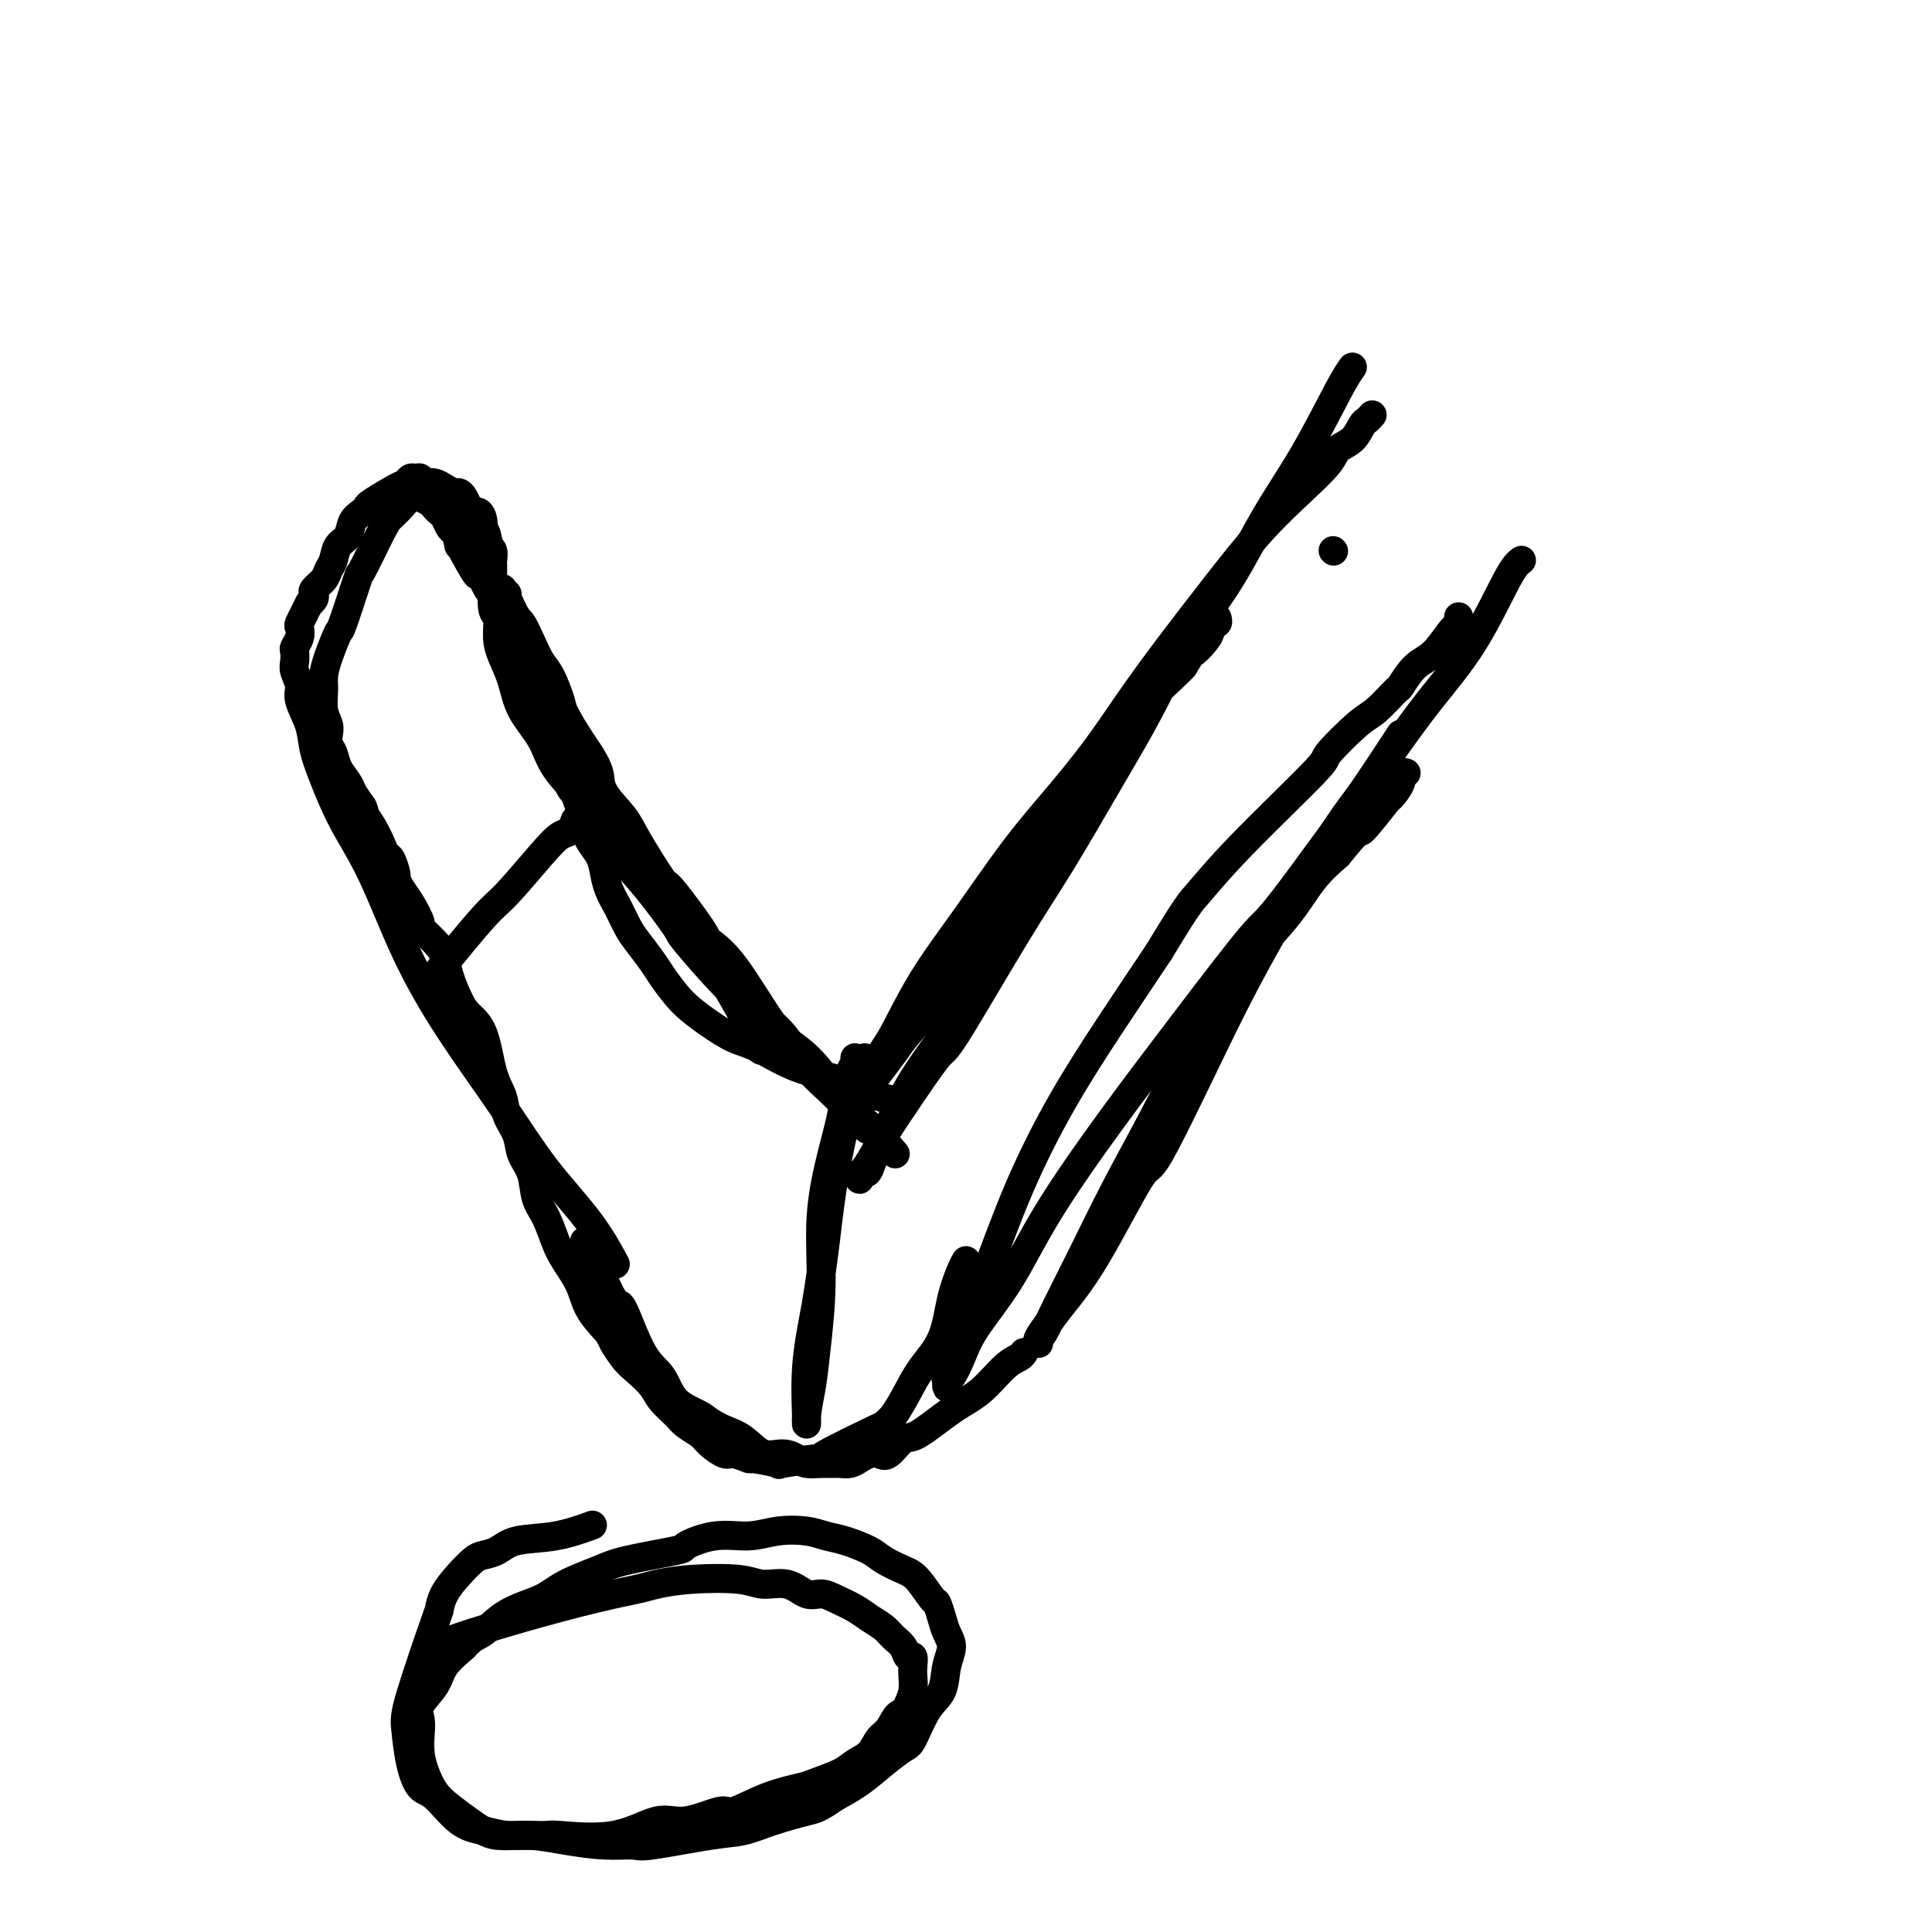 <svg viewBox='0 0 400 400' version='1.1' xmlns='http://www.w3.org/2000/svg' xmlns:xlink='http://www.w3.org/1999/xlink'><g fill='none' stroke='#000000' stroke-width='6' stroke-linecap='round' stroke-linejoin='round'><path d='M252,122c-0.878,0.446 -1.757,0.891 -4,5c-2.243,4.109 -5.852,11.880 -9,18c-3.148,6.120 -5.836,10.588 -9,16c-3.164,5.412 -6.803,11.768 -10,17c-3.197,5.232 -5.952,9.339 -10,16c-4.048,6.661 -9.389,15.876 -12,20c-2.611,4.124 -2.492,3.157 -4,5c-1.508,1.843 -4.642,6.497 -7,10c-2.358,3.503 -3.938,5.854 -5,8c-1.062,2.146 -1.605,4.088 -2,5c-0.395,0.912 -0.640,0.794 -1,1c-0.360,0.206 -0.835,0.736 -1,1c-0.165,0.264 -0.022,0.260 0,0c0.022,-0.260 -0.078,-0.778 0,-1c0.078,-0.222 0.334,-0.150 1,-1c0.666,-0.850 1.742,-2.624 3,-5c1.258,-2.376 2.698,-5.356 4,-8c1.302,-2.644 2.465,-4.952 6,-10c3.535,-5.048 9.442,-12.837 12,-17c2.558,-4.163 1.768,-4.700 3,-7c1.232,-2.300 4.487,-6.362 7,-10c2.513,-3.638 4.284,-6.852 6,-10c1.716,-3.148 3.377,-6.230 5,-9c1.623,-2.770 3.208,-5.228 5,-8c1.792,-2.772 3.790,-5.856 5,-8c1.210,-2.144 1.634,-3.346 3,-5c1.366,-1.654 3.676,-3.758 5,-5c1.324,-1.242 1.662,-1.621 2,-2'/><path d='M245,138c10.631,-17.217 3.709,-7.258 2,-4c-1.709,3.258 1.795,-0.184 3,-2c1.205,-1.816 0.113,-2.007 0,-2c-0.113,0.007 0.754,0.212 1,0c0.246,-0.212 -0.130,-0.841 0,-1c0.130,-0.159 0.767,0.153 1,0c0.233,-0.153 0.063,-0.772 0,-1c-0.063,-0.228 -0.018,-0.065 0,0c0.018,0.065 0.009,0.033 0,0'/><path d='M290,152c-3.057,4.658 -6.114,9.316 -8,12c-1.886,2.684 -2.600,3.395 -5,7c-2.400,3.605 -6.486,10.105 -10,16c-3.514,5.895 -6.458,11.186 -9,16c-2.542,4.814 -4.683,9.152 -8,16c-3.317,6.848 -7.808,16.208 -10,20c-2.192,3.792 -2.083,2.018 -4,5c-1.917,2.982 -5.859,10.722 -9,16c-3.141,5.278 -5.483,8.095 -7,10c-1.517,1.905 -2.211,2.899 -3,4c-0.789,1.101 -1.674,2.309 -2,3c-0.326,0.691 -0.094,0.863 0,1c0.094,0.137 0.049,0.238 0,0c-0.049,-0.238 -0.102,-0.815 0,-1c0.102,-0.185 0.359,0.023 1,-1c0.641,-1.023 1.666,-3.276 3,-6c1.334,-2.724 2.978,-5.920 5,-10c2.022,-4.080 4.422,-9.044 7,-14c2.578,-4.956 5.332,-9.905 8,-15c2.668,-5.095 5.248,-10.336 8,-15c2.752,-4.664 5.677,-8.750 8,-12c2.323,-3.250 4.045,-5.665 6,-8c1.955,-2.335 4.142,-4.590 6,-7c1.858,-2.410 3.388,-4.974 5,-7c1.612,-2.026 3.306,-3.513 5,-5'/><path d='M277,177c5.477,-6.807 4.171,-4.325 5,-5c0.829,-0.675 3.795,-4.507 5,-6c1.205,-1.493 0.649,-0.649 1,-1c0.351,-0.351 1.610,-1.898 2,-3c0.390,-1.102 -0.087,-1.758 0,-2c0.087,-0.242 0.739,-0.069 1,0c0.261,0.069 0.130,0.035 0,0'/><path d='M187,229c-0.116,-0.384 -0.232,-0.768 -1,-1c-0.768,-0.232 -2.189,-0.312 -4,-1c-1.811,-0.688 -4.014,-1.983 -7,-3c-2.986,-1.017 -6.757,-1.756 -10,-3c-3.243,-1.244 -5.960,-2.992 -8,-4c-2.040,-1.008 -3.404,-1.274 -5,-2c-1.596,-0.726 -3.424,-1.911 -5,-3c-1.576,-1.089 -2.901,-2.080 -4,-3c-1.099,-0.920 -1.971,-1.767 -3,-3c-1.029,-1.233 -2.215,-2.850 -3,-4c-0.785,-1.150 -1.170,-1.833 -2,-3c-0.830,-1.167 -2.107,-2.819 -3,-4c-0.893,-1.181 -1.404,-1.891 -2,-3c-0.596,-1.109 -1.277,-2.618 -2,-4c-0.723,-1.382 -1.489,-2.638 -2,-4c-0.511,-1.362 -0.767,-2.832 -1,-4c-0.233,-1.168 -0.444,-2.035 -1,-3c-0.556,-0.965 -1.457,-2.029 -2,-3c-0.543,-0.971 -0.726,-1.849 -1,-3c-0.274,-1.151 -0.637,-2.576 -1,-4'/><path d='M120,167c-1.720,-4.518 -1.020,-3.312 -1,-3c0.020,0.312 -0.639,-0.269 -1,-1c-0.361,-0.731 -0.425,-1.613 -1,-3c-0.575,-1.387 -1.659,-3.280 -2,-4c-0.341,-0.720 0.063,-0.268 0,-1c-0.063,-0.732 -0.594,-2.647 -1,-4c-0.406,-1.353 -0.686,-2.145 -1,-3c-0.314,-0.855 -0.661,-1.775 -1,-3c-0.339,-1.225 -0.669,-2.756 -1,-4c-0.331,-1.244 -0.662,-2.202 -1,-3c-0.338,-0.798 -0.682,-1.436 -1,-2c-0.318,-0.564 -0.611,-1.054 -1,-2c-0.389,-0.946 -0.875,-2.347 -1,-3c-0.125,-0.653 0.110,-0.557 0,-1c-0.110,-0.443 -0.565,-1.424 -1,-2c-0.435,-0.576 -0.849,-0.745 -1,-1c-0.151,-0.255 -0.041,-0.595 0,-1c0.041,-0.405 0.011,-0.874 0,-1c-0.011,-0.126 -0.003,0.090 0,0c0.003,-0.090 0.001,-0.486 0,-1c-0.001,-0.514 -0.000,-1.147 0,-1c0.000,0.147 0.000,1.073 0,2'/><path d='M105,125c-2.190,-6.403 -0.164,-1.412 1,1c1.164,2.412 1.468,2.243 2,3c0.532,0.757 1.292,2.441 2,4c0.708,1.559 1.362,2.995 2,4c0.638,1.005 1.259,1.580 2,3c0.741,1.420 1.604,3.685 2,5c0.396,1.315 0.327,1.680 1,3c0.673,1.320 2.089,3.595 3,5c0.911,1.405 1.319,1.939 2,3c0.681,1.061 1.637,2.651 2,4c0.363,1.349 0.134,2.459 1,4c0.866,1.541 2.828,3.512 4,5c1.172,1.488 1.554,2.491 3,5c1.446,2.509 3.954,6.522 5,8c1.046,1.478 0.628,0.419 2,2c1.372,1.581 4.533,5.801 6,8c1.467,2.199 1.241,2.377 2,3c0.759,0.623 2.504,1.692 5,5c2.496,3.308 5.742,8.855 8,12c2.258,3.145 3.526,3.886 5,5c1.474,1.114 3.153,2.599 5,5c1.847,2.401 3.861,5.718 5,7c1.139,1.282 1.401,0.530 2,1c0.599,0.470 1.533,2.162 2,3c0.467,0.838 0.465,0.823 1,1c0.535,0.177 1.605,0.548 2,1c0.395,0.452 0.113,0.986 0,1c-0.113,0.014 -0.056,-0.493 0,-1'/><path d='M182,235c6.858,8.032 1.502,1.612 -1,-1c-2.502,-2.612 -2.149,-1.416 -3,-2c-0.851,-0.584 -2.904,-2.947 -5,-5c-2.096,-2.053 -4.233,-3.794 -6,-6c-1.767,-2.206 -3.162,-4.875 -5,-7c-1.838,-2.125 -4.118,-3.704 -6,-5c-1.882,-1.296 -3.366,-2.307 -6,-5c-2.634,-2.693 -6.418,-7.066 -8,-9c-1.582,-1.934 -0.963,-1.429 -2,-3c-1.037,-1.571 -3.731,-5.220 -6,-8c-2.269,-2.780 -4.115,-4.692 -6,-7c-1.885,-2.308 -3.811,-5.010 -5,-7c-1.189,-1.990 -1.641,-3.266 -3,-5c-1.359,-1.734 -3.624,-3.927 -5,-6c-1.376,-2.073 -1.861,-4.027 -3,-6c-1.139,-1.973 -2.931,-3.965 -4,-6c-1.069,-2.035 -1.415,-4.113 -2,-6c-0.585,-1.887 -1.411,-3.582 -2,-5c-0.589,-1.418 -0.943,-2.557 -1,-4c-0.057,-1.443 0.181,-3.188 0,-4c-0.181,-0.812 -0.780,-0.690 -1,-2c-0.220,-1.310 -0.059,-4.053 0,-5c0.059,-0.947 0.016,-0.099 0,0c-0.016,0.099 -0.005,-0.550 0,-1c0.005,-0.450 0.002,-0.702 0,-1c-0.002,-0.298 -0.004,-0.643 0,-1c0.004,-0.357 0.015,-0.725 0,-1c-0.015,-0.275 -0.056,-0.455 0,-1c0.056,-0.545 0.207,-1.454 0,-2c-0.207,-0.546 -0.774,-0.727 -1,-1c-0.226,-0.273 -0.113,-0.636 0,-1'/><path d='M101,112c-0.703,-3.790 -0.962,-1.266 -1,-1c-0.038,0.266 0.145,-1.725 0,-3c-0.145,-1.275 -0.616,-1.834 -1,-2c-0.384,-0.166 -0.679,0.061 -1,0c-0.321,-0.061 -0.666,-0.412 -1,-1c-0.334,-0.588 -0.656,-1.415 -1,-2c-0.344,-0.585 -0.712,-0.927 -1,-1c-0.288,-0.073 -0.498,0.125 -1,0c-0.502,-0.125 -1.297,-0.573 -2,-1c-0.703,-0.427 -1.316,-0.832 -2,-1c-0.684,-0.168 -1.440,-0.099 -2,0c-0.560,0.099 -0.924,0.226 -1,0c-0.076,-0.226 0.134,-0.806 0,-1c-0.134,-0.194 -0.614,-0.003 -1,0c-0.386,0.003 -0.677,-0.182 -1,0c-0.323,0.182 -0.677,0.731 -1,1c-0.323,0.269 -0.615,0.259 -2,1c-1.385,0.741 -3.861,2.233 -5,3c-1.139,0.767 -0.939,0.809 -1,1c-0.061,0.191 -0.383,0.530 -1,1c-0.617,0.470 -1.527,1.070 -2,2c-0.473,0.930 -0.507,2.188 -1,3c-0.493,0.812 -1.446,1.177 -2,2c-0.554,0.823 -0.709,2.104 -1,3c-0.291,0.896 -0.718,1.406 -1,2c-0.282,0.594 -0.418,1.272 -1,2c-0.582,0.728 -1.610,1.504 -2,2c-0.390,0.496 -0.144,0.710 0,1c0.144,0.290 0.184,0.654 0,1c-0.184,0.346 -0.592,0.673 -1,1'/><path d='M64,125c-1.559,2.971 -0.957,1.899 -1,2c-0.043,0.101 -0.729,1.374 -1,2c-0.271,0.626 -0.125,0.605 0,1c0.125,0.395 0.228,1.207 0,2c-0.228,0.793 -0.789,1.567 -1,2c-0.211,0.433 -0.072,0.526 0,1c0.072,0.474 0.079,1.329 0,2c-0.079,0.671 -0.243,1.157 0,2c0.243,0.843 0.893,2.041 1,3c0.107,0.959 -0.329,1.677 0,3c0.329,1.323 1.422,3.251 2,5c0.578,1.749 0.640,3.318 1,5c0.360,1.682 1.017,3.478 2,6c0.983,2.522 2.290,5.772 4,9c1.710,3.228 3.822,6.435 6,11c2.178,4.565 4.423,10.489 7,16c2.577,5.511 5.486,10.609 9,16c3.514,5.391 7.632,11.074 11,16c3.368,4.926 5.985,9.093 9,13c3.015,3.907 6.427,7.552 9,11c2.573,3.448 4.307,6.699 5,8c0.693,1.301 0.347,0.650 0,0'/><path d='M212,280c-0.200,0.326 -0.399,0.652 -1,1c-0.601,0.348 -1.602,0.717 -3,2c-1.398,1.283 -3.193,3.479 -5,5c-1.807,1.521 -3.625,2.365 -6,4c-2.375,1.635 -5.308,4.059 -7,5c-1.692,0.941 -2.144,0.398 -3,1c-0.856,0.602 -2.116,2.347 -3,3c-0.884,0.653 -1.391,0.213 -2,0c-0.609,-0.213 -1.318,-0.201 -2,0c-0.682,0.201 -1.336,0.589 -2,1c-0.664,0.411 -1.336,0.843 -2,1c-0.664,0.157 -1.318,0.040 -2,0c-0.682,-0.040 -1.392,-0.001 -2,0c-0.608,0.001 -1.113,-0.036 -2,0c-0.887,0.036 -2.155,0.144 -3,0c-0.845,-0.144 -1.268,-0.538 -2,-1c-0.732,-0.462 -1.774,-0.990 -3,-1c-1.226,-0.010 -2.638,0.497 -4,0c-1.362,-0.497 -2.675,-1.999 -4,-3c-1.325,-1.001 -2.663,-1.500 -4,-2'/><path d='M150,296c-3.495,-1.650 -3.731,-2.276 -5,-3c-1.269,-0.724 -3.569,-1.545 -5,-3c-1.431,-1.455 -1.991,-3.544 -3,-5c-1.009,-1.456 -2.467,-2.280 -4,-5c-1.533,-2.720 -3.142,-7.338 -4,-9c-0.858,-1.662 -0.966,-0.368 -2,-2c-1.034,-1.632 -2.995,-6.189 -4,-8c-1.005,-1.811 -1.053,-0.877 -1,-1c0.053,-0.123 0.207,-1.302 0,-2c-0.207,-0.698 -0.773,-0.914 -1,-1c-0.227,-0.086 -0.113,-0.043 0,0'/><path d='M90,341c1.029,-0.499 2.058,-0.998 5,-2c2.942,-1.002 7.797,-2.507 13,-4c5.203,-1.493 10.755,-2.976 15,-4c4.245,-1.024 7.183,-1.591 9,-2c1.817,-0.409 2.513,-0.662 4,-1c1.487,-0.338 3.766,-0.762 7,-1c3.234,-0.238 7.422,-0.289 10,0c2.578,0.289 3.546,0.917 5,1c1.454,0.083 3.393,-0.378 5,0c1.607,0.378 2.880,1.596 4,2c1.120,0.404 2.085,-0.005 3,0c0.915,0.005 1.778,0.424 3,1c1.222,0.576 2.804,1.308 4,2c1.196,0.692 2.008,1.342 3,2c0.992,0.658 2.164,1.323 3,2c0.836,0.677 1.334,1.364 2,2c0.666,0.636 1.499,1.219 2,2c0.501,0.781 0.671,1.759 1,2c0.329,0.241 0.817,-0.256 1,0c0.183,0.256 0.059,1.264 0,2c-0.059,0.736 -0.054,1.198 0,2c0.054,0.802 0.158,1.943 0,3c-0.158,1.057 -0.579,2.028 -1,3'/><path d='M188,353c-0.513,1.839 -1.296,1.437 -2,2c-0.704,0.563 -1.330,2.090 -2,3c-0.670,0.910 -1.384,1.203 -2,2c-0.616,0.797 -1.134,2.097 -2,3c-0.866,0.903 -2.080,1.409 -3,2c-0.920,0.591 -1.546,1.266 -3,2c-1.454,0.734 -3.736,1.525 -5,2c-1.264,0.475 -1.509,0.633 -3,1c-1.491,0.367 -4.226,0.943 -7,2c-2.774,1.057 -5.586,2.596 -7,3c-1.414,0.404 -1.430,-0.326 -3,0c-1.570,0.326 -4.694,1.709 -7,2c-2.306,0.291 -3.795,-0.511 -6,0c-2.205,0.511 -5.125,2.334 -9,3c-3.875,0.666 -8.704,0.176 -11,0c-2.296,-0.176 -2.059,-0.038 -3,0c-0.941,0.038 -3.060,-0.023 -5,0c-1.940,0.023 -3.703,0.131 -5,0c-1.297,-0.131 -2.130,-0.502 -3,-1c-0.870,-0.498 -1.778,-1.122 -3,-2c-1.222,-0.878 -2.758,-2.009 -4,-3c-1.242,-0.991 -2.188,-1.840 -3,-3c-0.812,-1.160 -1.488,-2.631 -2,-4c-0.512,-1.369 -0.859,-2.638 -1,-4c-0.141,-1.362 -0.076,-2.818 0,-4c0.076,-1.182 0.161,-2.090 0,-3c-0.161,-0.910 -0.569,-1.821 0,-3c0.569,-1.179 2.115,-2.625 3,-4c0.885,-1.375 1.110,-2.679 2,-4c0.890,-1.321 2.445,-2.661 4,-4'/><path d='M96,341c2.094,-2.332 2.829,-2.162 4,-3c1.171,-0.838 2.778,-2.685 5,-4c2.222,-1.315 5.059,-2.097 7,-3c1.941,-0.903 2.985,-1.928 5,-3c2.015,-1.072 5.002,-2.190 7,-3c1.998,-0.810 3.009,-1.312 6,-2c2.991,-0.688 7.964,-1.561 10,-2c2.036,-0.439 1.136,-0.444 2,-1c0.864,-0.556 3.494,-1.662 6,-2c2.506,-0.338 4.889,0.094 7,0c2.111,-0.094 3.952,-0.713 6,-1c2.048,-0.287 4.304,-0.243 6,0c1.696,0.243 2.831,0.685 4,1c1.169,0.315 2.370,0.505 4,1c1.630,0.495 3.687,1.296 5,2c1.313,0.704 1.882,1.311 3,2c1.118,0.689 2.786,1.462 4,2c1.214,0.538 1.974,0.843 3,2c1.026,1.157 2.318,3.166 3,4c0.682,0.834 0.754,0.493 1,1c0.246,0.507 0.667,1.861 1,3c0.333,1.139 0.578,2.062 1,3c0.422,0.938 1.021,1.891 1,3c-0.021,1.109 -0.661,2.376 -1,4c-0.339,1.624 -0.375,3.606 -1,5c-0.625,1.394 -1.839,2.200 -3,4c-1.161,1.800 -2.270,4.593 -3,6c-0.730,1.407 -1.082,1.429 -2,2c-0.918,0.571 -2.401,1.692 -4,3c-1.599,1.308 -3.314,2.802 -5,4c-1.686,1.198 -3.343,2.099 -5,3'/><path d='M173,372c-3.490,2.445 -4.213,2.558 -6,3c-1.787,0.442 -4.636,1.215 -7,2c-2.364,0.785 -4.243,1.584 -6,2c-1.757,0.416 -3.391,0.448 -7,1c-3.609,0.552 -9.192,1.622 -12,2c-2.808,0.378 -2.840,0.064 -4,0c-1.160,-0.064 -3.446,0.124 -6,0c-2.554,-0.124 -5.374,-0.558 -8,-1c-2.626,-0.442 -5.056,-0.893 -7,-1c-1.944,-0.107 -3.402,0.129 -5,0c-1.598,-0.129 -3.335,-0.621 -5,-1c-1.665,-0.379 -3.259,-0.643 -5,-2c-1.741,-1.357 -3.630,-3.808 -5,-5c-1.370,-1.192 -2.219,-1.126 -3,-2c-0.781,-0.874 -1.492,-2.687 -2,-5c-0.508,-2.313 -0.814,-5.125 -1,-7c-0.186,-1.875 -0.251,-2.812 1,-7c1.251,-4.188 3.820,-11.626 5,-15c1.180,-3.374 0.973,-2.683 1,-3c0.027,-0.317 0.289,-1.642 1,-3c0.711,-1.358 1.870,-2.749 3,-4c1.130,-1.251 2.231,-2.361 3,-3c0.769,-0.639 1.205,-0.805 2,-1c0.795,-0.195 1.948,-0.417 3,-1c1.052,-0.583 2.004,-1.527 4,-2c1.996,-0.473 5.037,-0.473 8,-1c2.963,-0.527 5.846,-1.579 7,-2c1.154,-0.421 0.577,-0.210 0,0'/><path d='M276,114c0.000,0.000 0.100,0.100 0.1,0.1'/><path d='M280,76c-0.669,0.944 -1.339,1.888 -3,5c-1.661,3.112 -4.315,8.392 -7,13c-2.685,4.608 -5.401,8.543 -8,13c-2.599,4.457 -5.082,9.436 -8,14c-2.918,4.564 -6.270,8.712 -10,14c-3.730,5.288 -7.837,11.715 -12,18c-4.163,6.285 -8.382,12.428 -12,18c-3.618,5.572 -6.635,10.573 -10,15c-3.365,4.427 -7.079,8.281 -10,12c-2.921,3.719 -5.048,7.304 -7,10c-1.952,2.696 -3.727,4.505 -5,6c-1.273,1.495 -2.044,2.677 -3,4c-0.956,1.323 -2.098,2.789 -3,4c-0.902,1.211 -1.564,2.168 -2,3c-0.436,0.832 -0.647,1.537 -1,2c-0.353,0.463 -0.849,0.682 -1,1c-0.151,0.318 0.042,0.735 0,1c-0.042,0.265 -0.319,0.379 0,0c0.319,-0.379 1.234,-1.251 2,-3c0.766,-1.749 1.383,-4.374 2,-7'/><path d='M182,219c1.045,-2.018 1.659,-2.563 3,-5c1.341,-2.437 3.410,-6.766 6,-11c2.590,-4.234 5.702,-8.372 9,-13c3.298,-4.628 6.783,-9.747 10,-14c3.217,-4.253 6.167,-7.641 9,-11c2.833,-3.359 5.550,-6.689 8,-10c2.450,-3.311 4.635,-6.603 7,-10c2.365,-3.397 4.910,-6.898 8,-11c3.090,-4.102 6.724,-8.804 10,-13c3.276,-4.196 6.194,-7.885 9,-11c2.806,-3.115 5.501,-5.654 8,-8c2.499,-2.346 4.802,-4.498 6,-6c1.198,-1.502 1.291,-2.354 2,-3c0.709,-0.646 2.032,-1.088 3,-2c0.968,-0.912 1.579,-2.296 2,-3c0.421,-0.704 0.652,-0.728 1,-1c0.348,-0.272 0.814,-0.792 1,-1c0.186,-0.208 0.093,-0.104 0,0'/><path d='M315,116c-0.698,0.515 -1.396,1.029 -3,4c-1.604,2.971 -4.115,8.397 -7,13c-2.885,4.603 -6.145,8.381 -9,12c-2.855,3.619 -5.307,7.077 -11,15c-5.693,7.923 -14.629,20.311 -19,26c-4.371,5.689 -4.179,4.678 -7,8c-2.821,3.322 -8.657,10.978 -14,18c-5.343,7.022 -10.194,13.409 -15,20c-4.806,6.591 -9.567,13.384 -13,19c-3.433,5.616 -5.536,10.055 -8,14c-2.464,3.945 -5.287,7.396 -7,10c-1.713,2.604 -2.315,4.362 -3,6c-0.685,1.638 -1.451,3.158 -2,4c-0.549,0.842 -0.879,1.006 -1,1c-0.121,-0.006 -0.032,-0.182 0,0c0.032,0.182 0.006,0.722 0,1c-0.006,0.278 0.006,0.295 0,0c-0.006,-0.295 -0.030,-0.901 0,-1c0.030,-0.099 0.115,0.310 0,0c-0.115,-0.310 -0.429,-1.338 0,-3c0.429,-1.662 1.601,-3.957 3,-7c1.399,-3.043 3.024,-6.835 5,-12c1.976,-5.165 4.303,-11.704 7,-18c2.697,-6.296 5.765,-12.349 9,-18c3.235,-5.651 6.639,-10.900 10,-16c3.361,-5.100 6.681,-10.050 10,-15'/><path d='M240,197c5.989,-9.924 6.462,-10.235 8,-12c1.538,-1.765 4.143,-4.984 9,-10c4.857,-5.016 11.968,-11.828 15,-15c3.032,-3.172 1.987,-2.703 3,-4c1.013,-1.297 4.084,-4.361 6,-6c1.916,-1.639 2.679,-1.853 4,-3c1.321,-1.147 3.202,-3.227 4,-4c0.798,-0.773 0.515,-0.240 1,-1c0.485,-0.760 1.738,-2.814 3,-4c1.262,-1.186 2.534,-1.506 4,-3c1.466,-1.494 3.125,-4.163 4,-5c0.875,-0.837 0.966,0.159 1,0c0.034,-0.159 0.010,-1.474 0,-2c-0.010,-0.526 -0.005,-0.263 0,0'/><path d='M157,217c0.514,0.504 1.027,1.008 0,-1c-1.027,-2.008 -3.595,-6.530 -5,-9c-1.405,-2.470 -1.645,-2.890 -3,-5c-1.355,-2.110 -3.823,-5.911 -6,-9c-2.177,-3.089 -4.063,-5.466 -6,-8c-1.937,-2.534 -3.926,-5.226 -5,-7c-1.074,-1.774 -1.232,-2.630 -2,-4c-0.768,-1.370 -2.147,-3.254 -3,-5c-0.853,-1.746 -1.182,-3.355 -2,-5c-0.818,-1.645 -2.127,-3.328 -3,-5c-0.873,-1.672 -1.311,-3.335 -2,-5c-0.689,-1.665 -1.630,-3.332 -3,-6c-1.370,-2.668 -3.168,-6.338 -4,-8c-0.832,-1.662 -0.698,-1.316 -1,-2c-0.302,-0.684 -1.040,-2.400 -2,-4c-0.960,-1.600 -2.141,-3.086 -3,-4c-0.859,-0.914 -1.395,-1.255 -2,-2c-0.605,-0.745 -1.278,-1.893 -2,-3c-0.722,-1.107 -1.492,-2.173 -2,-3c-0.508,-0.827 -0.754,-1.413 -1,-2'/><path d='M100,120c-9.244,-15.302 -3.853,-5.056 -2,-2c1.853,3.056 0.168,-1.078 -1,-3c-1.168,-1.922 -1.818,-1.632 -2,-2c-0.182,-0.368 0.106,-1.394 0,-2c-0.106,-0.606 -0.606,-0.792 -1,-1c-0.394,-0.208 -0.682,-0.437 -1,-1c-0.318,-0.563 -0.665,-1.461 -1,-2c-0.335,-0.539 -0.656,-0.720 -1,-1c-0.344,-0.280 -0.711,-0.658 -1,-1c-0.289,-0.342 -0.501,-0.649 -1,-1c-0.499,-0.351 -1.286,-0.746 -2,-1c-0.714,-0.254 -1.355,-0.367 -2,0c-0.645,0.367 -1.294,1.214 -2,2c-0.706,0.786 -1.468,1.512 -2,2c-0.532,0.488 -0.834,0.740 -2,3c-1.166,2.260 -3.194,6.530 -4,8c-0.806,1.470 -0.388,0.140 -1,2c-0.612,1.860 -2.255,6.909 -3,9c-0.745,2.091 -0.593,1.224 -1,2c-0.407,0.776 -1.373,3.195 -2,5c-0.627,1.805 -0.914,2.997 -1,4c-0.086,1.003 0.029,1.816 0,3c-0.029,1.184 -0.201,2.739 0,4c0.201,1.261 0.774,2.227 1,3c0.226,0.773 0.106,1.352 0,2c-0.106,0.648 -0.198,1.366 0,2c0.198,0.634 0.686,1.184 1,2c0.314,0.816 0.455,1.899 1,3c0.545,1.101 1.493,2.219 2,3c0.507,0.781 0.573,1.223 1,2c0.427,0.777 1.213,1.888 2,3'/><path d='M75,167c0.991,2.112 -0.033,0.893 0,1c0.033,0.107 1.123,1.542 2,3c0.877,1.458 1.541,2.939 2,4c0.459,1.061 0.714,1.701 1,2c0.286,0.299 0.604,0.255 1,1c0.396,0.745 0.871,2.277 1,3c0.129,0.723 -0.087,0.636 0,1c0.087,0.364 0.478,1.178 1,2c0.522,0.822 1.176,1.650 2,3c0.824,1.350 1.816,3.220 2,4c0.184,0.780 -0.442,0.470 0,1c0.442,0.530 1.952,1.899 3,3c1.048,1.101 1.636,1.935 2,3c0.364,1.065 0.506,2.360 1,4c0.494,1.640 1.341,3.624 2,5c0.659,1.376 1.131,2.142 2,3c0.869,0.858 2.135,1.807 3,4c0.865,2.193 1.330,5.629 2,8c0.670,2.371 1.545,3.676 2,5c0.455,1.324 0.488,2.668 1,4c0.512,1.332 1.502,2.651 2,4c0.498,1.349 0.504,2.727 1,4c0.496,1.273 1.483,2.439 2,4c0.517,1.561 0.565,3.515 1,5c0.435,1.485 1.256,2.500 2,4c0.744,1.500 1.412,3.485 2,5c0.588,1.515 1.096,2.561 2,4c0.904,1.439 2.205,3.272 3,5c0.795,1.728 1.084,3.351 2,5c0.916,1.649 2.458,3.325 4,5'/><path d='M126,276c2.463,4.641 1.120,2.243 1,2c-0.120,-0.243 0.983,1.668 2,3c1.017,1.332 1.948,2.086 3,3c1.052,0.914 2.225,1.988 3,3c0.775,1.012 1.151,1.961 2,3c0.849,1.039 2.171,2.167 3,3c0.829,0.833 1.165,1.371 2,2c0.835,0.629 2.169,1.350 3,2c0.831,0.650 1.160,1.231 2,2c0.840,0.769 2.192,1.726 3,2c0.808,0.274 1.071,-0.136 2,0c0.929,0.136 2.525,0.817 3,1c0.475,0.183 -0.169,-0.132 1,0c1.169,0.132 4.153,0.711 5,1c0.847,0.289 -0.444,0.289 1,0c1.444,-0.289 5.621,-0.865 7,-1c1.379,-0.135 -0.042,0.173 2,-1c2.042,-1.173 7.546,-3.828 10,-5c2.454,-1.172 1.858,-0.862 2,-1c0.142,-0.138 1.021,-0.723 2,-2c0.979,-1.277 2.059,-3.245 3,-5c0.941,-1.755 1.744,-3.297 3,-5c1.256,-1.703 2.964,-3.567 4,-6c1.036,-2.433 1.402,-5.436 2,-8c0.598,-2.564 1.430,-4.690 2,-6c0.570,-1.310 0.877,-1.803 1,-2c0.123,-0.197 0.061,-0.099 0,0'/><path d='M90,202c3.844,-4.717 7.688,-9.434 10,-12c2.312,-2.566 3.093,-2.982 5,-5c1.907,-2.018 4.942,-5.637 7,-8c2.058,-2.363 3.140,-3.470 4,-4c0.860,-0.530 1.499,-0.482 2,-1c0.501,-0.518 0.866,-1.601 1,-2c0.134,-0.399 0.038,-0.114 0,0c-0.038,0.114 -0.019,0.057 0,0'/><path d='M179,219c-0.441,0.408 -0.882,0.815 -2,5c-1.118,4.185 -2.912,12.146 -4,18c-1.088,5.854 -1.469,9.600 -2,14c-0.531,4.400 -1.211,9.453 -2,14c-0.789,4.547 -1.687,8.589 -2,13c-0.313,4.411 -0.041,9.190 0,11c0.041,1.810 -0.148,0.650 0,-1c0.148,-1.650 0.634,-3.790 1,-6c0.366,-2.210 0.613,-4.491 1,-8c0.387,-3.509 0.915,-8.245 1,-13c0.085,-4.755 -0.275,-9.529 0,-14c0.275,-4.471 1.183,-8.640 2,-12c0.817,-3.360 1.543,-5.912 2,-8c0.457,-2.088 0.644,-3.712 1,-5c0.356,-1.288 0.880,-2.240 1,-3c0.120,-0.760 -0.164,-1.328 0,-2c0.164,-0.672 0.776,-1.448 1,-2c0.224,-0.552 0.060,-0.880 0,-1c-0.060,-0.120 -0.016,-0.032 0,0c0.016,0.032 0.005,0.009 0,0c-0.005,-0.009 -0.002,-0.005 0,0'/></g>
</svg>